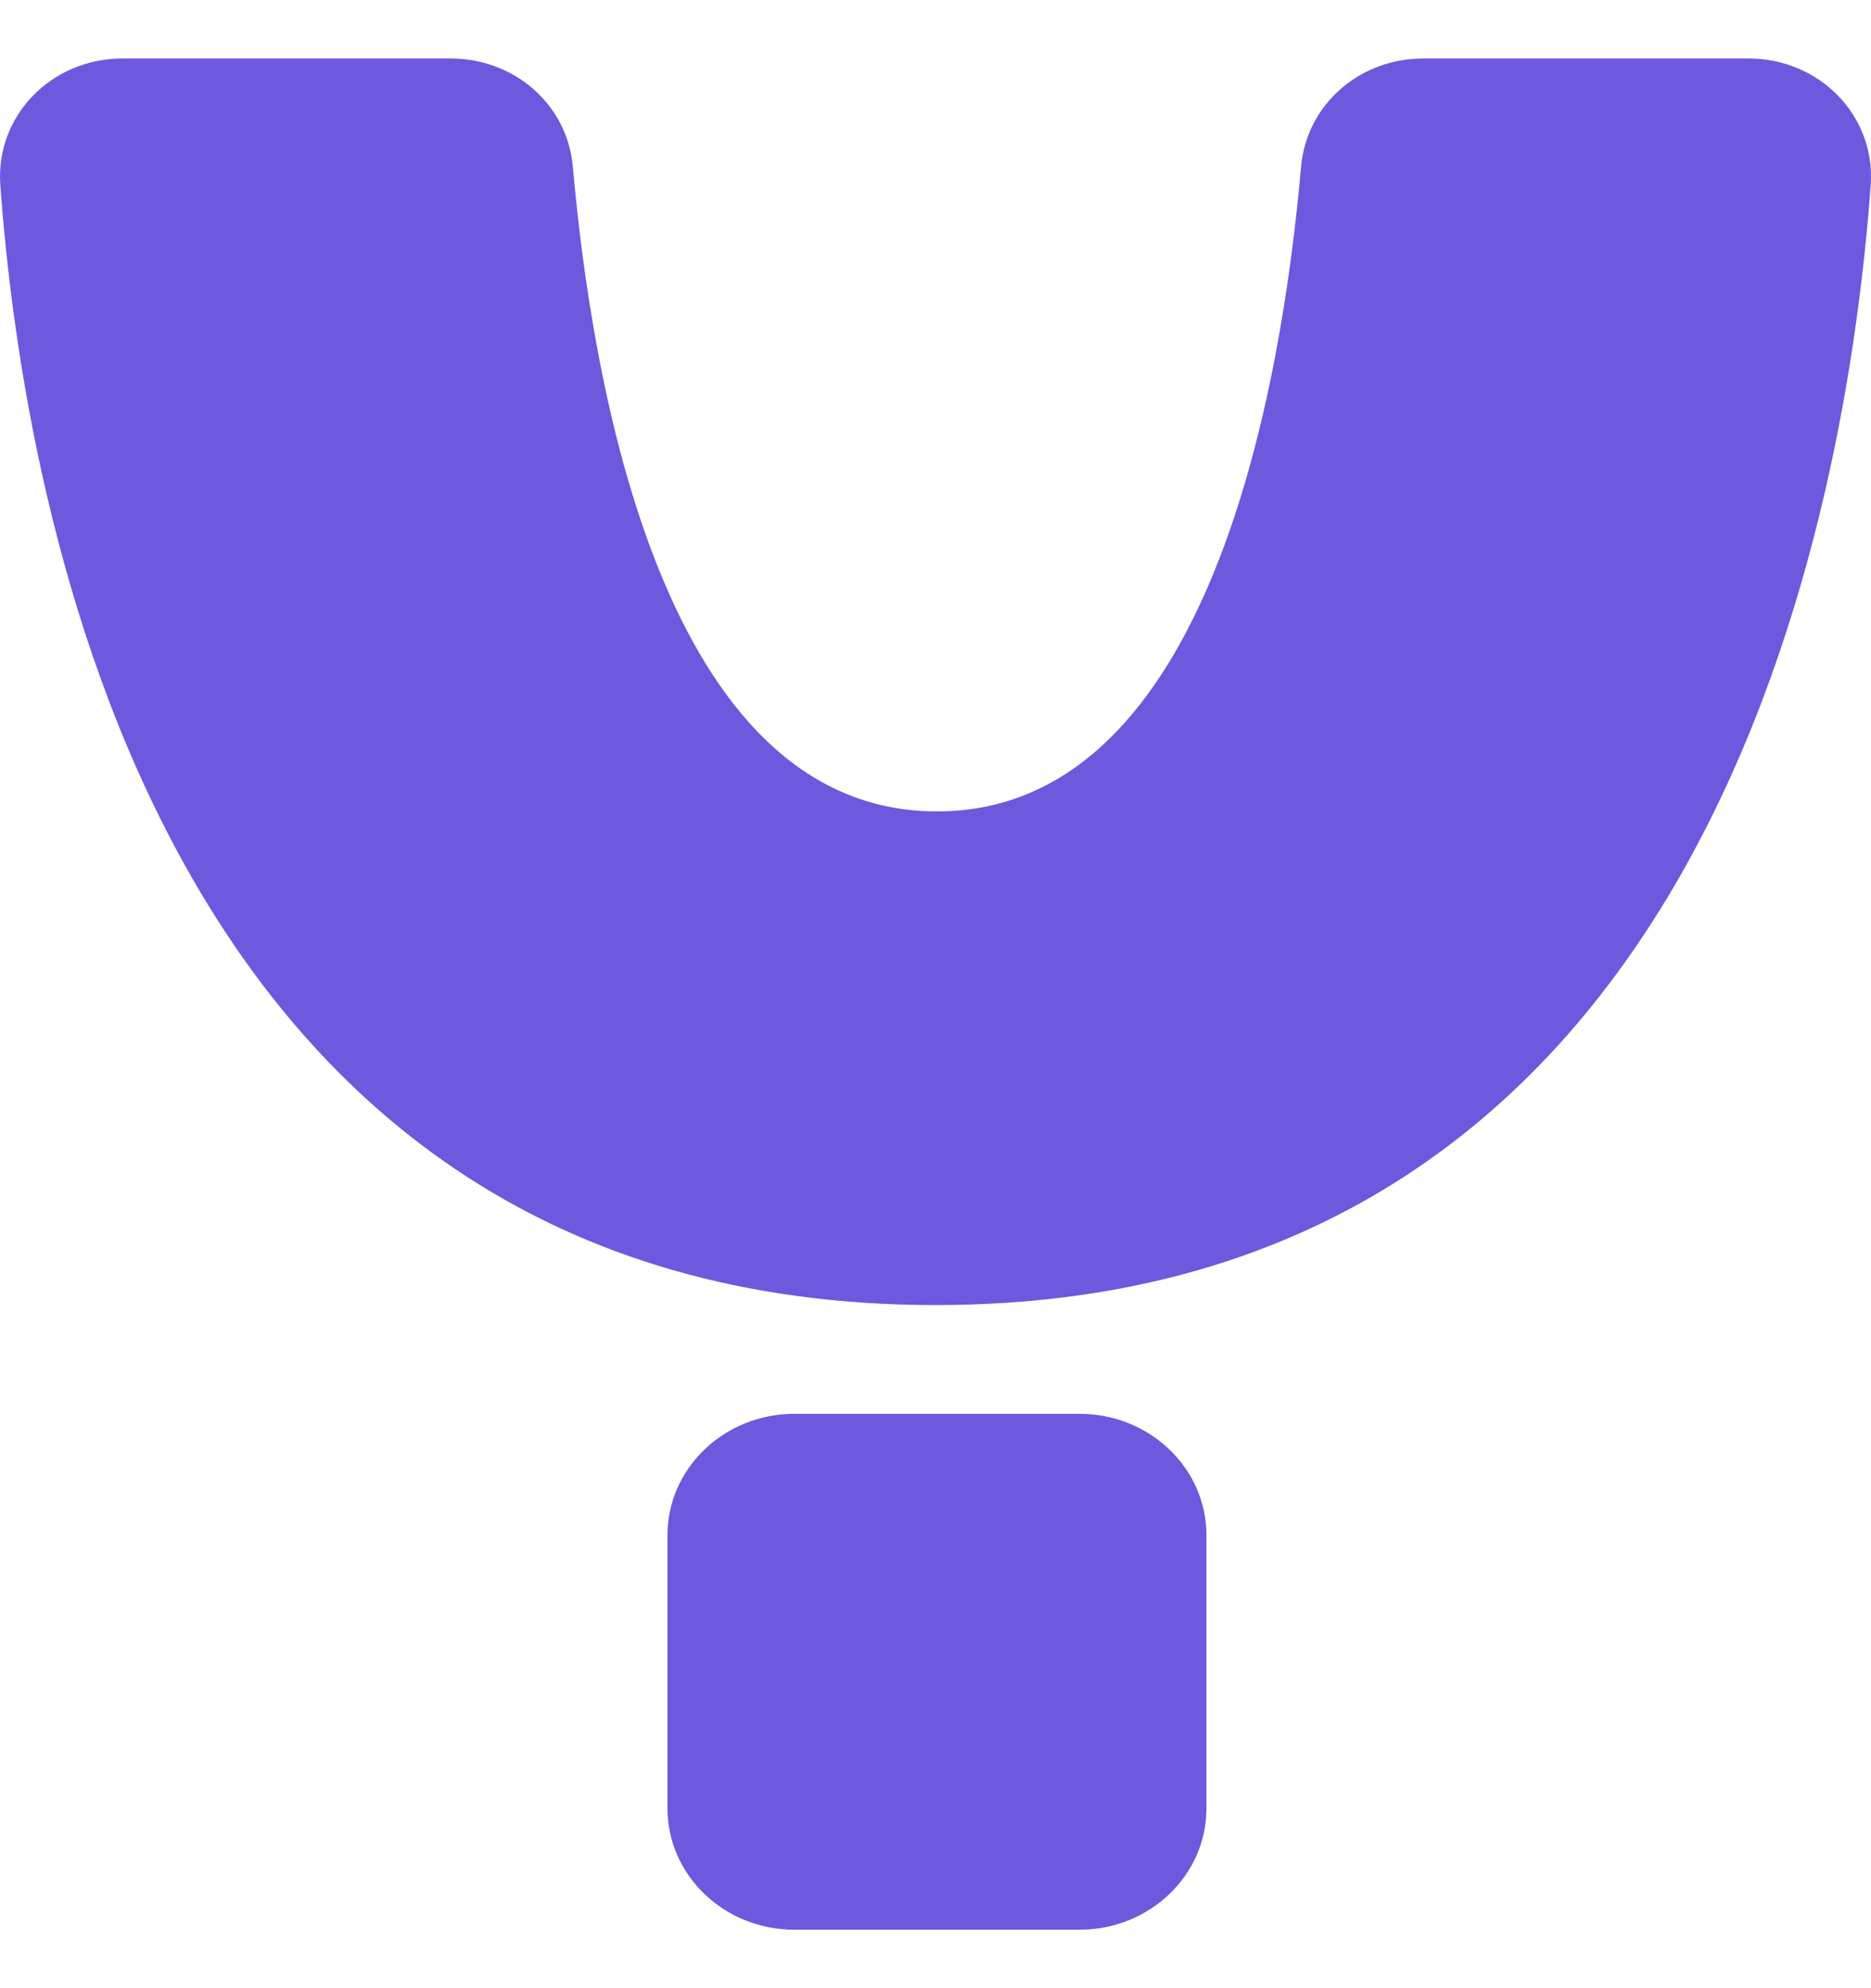 <svg viewBox="0 0 16 17" fill="none" xmlns="http://www.w3.org/2000/svg">
	<path
		d="M14.976 0.5H12.173C11.625 0.5 11.177 0.893 11.127 1.418C10.965 3.254 10.367 6.938 8.012 6.938C5.658 6.938 5.06 3.254 4.898 1.418C4.848 0.893 4.4 0.5 3.852 0.5H1.049C0.438 0.5 -0.035 0.989 0.002 1.573C0.201 4.327 1.348 11.159 8 11.159C14.652 11.159 15.799 4.327 15.998 1.573C16.035 0.989 15.562 0.5 14.951 0.5H14.976ZM6.792 12.089H9.233C9.831 12.089 10.317 12.554 10.317 13.126V15.463C10.317 16.035 9.831 16.5 9.233 16.5H6.792C6.194 16.5 5.708 16.035 5.708 15.463V13.126C5.708 12.554 6.194 12.089 6.792 12.089Z"
		fill="#6C59DD"
	/>
</svg>
